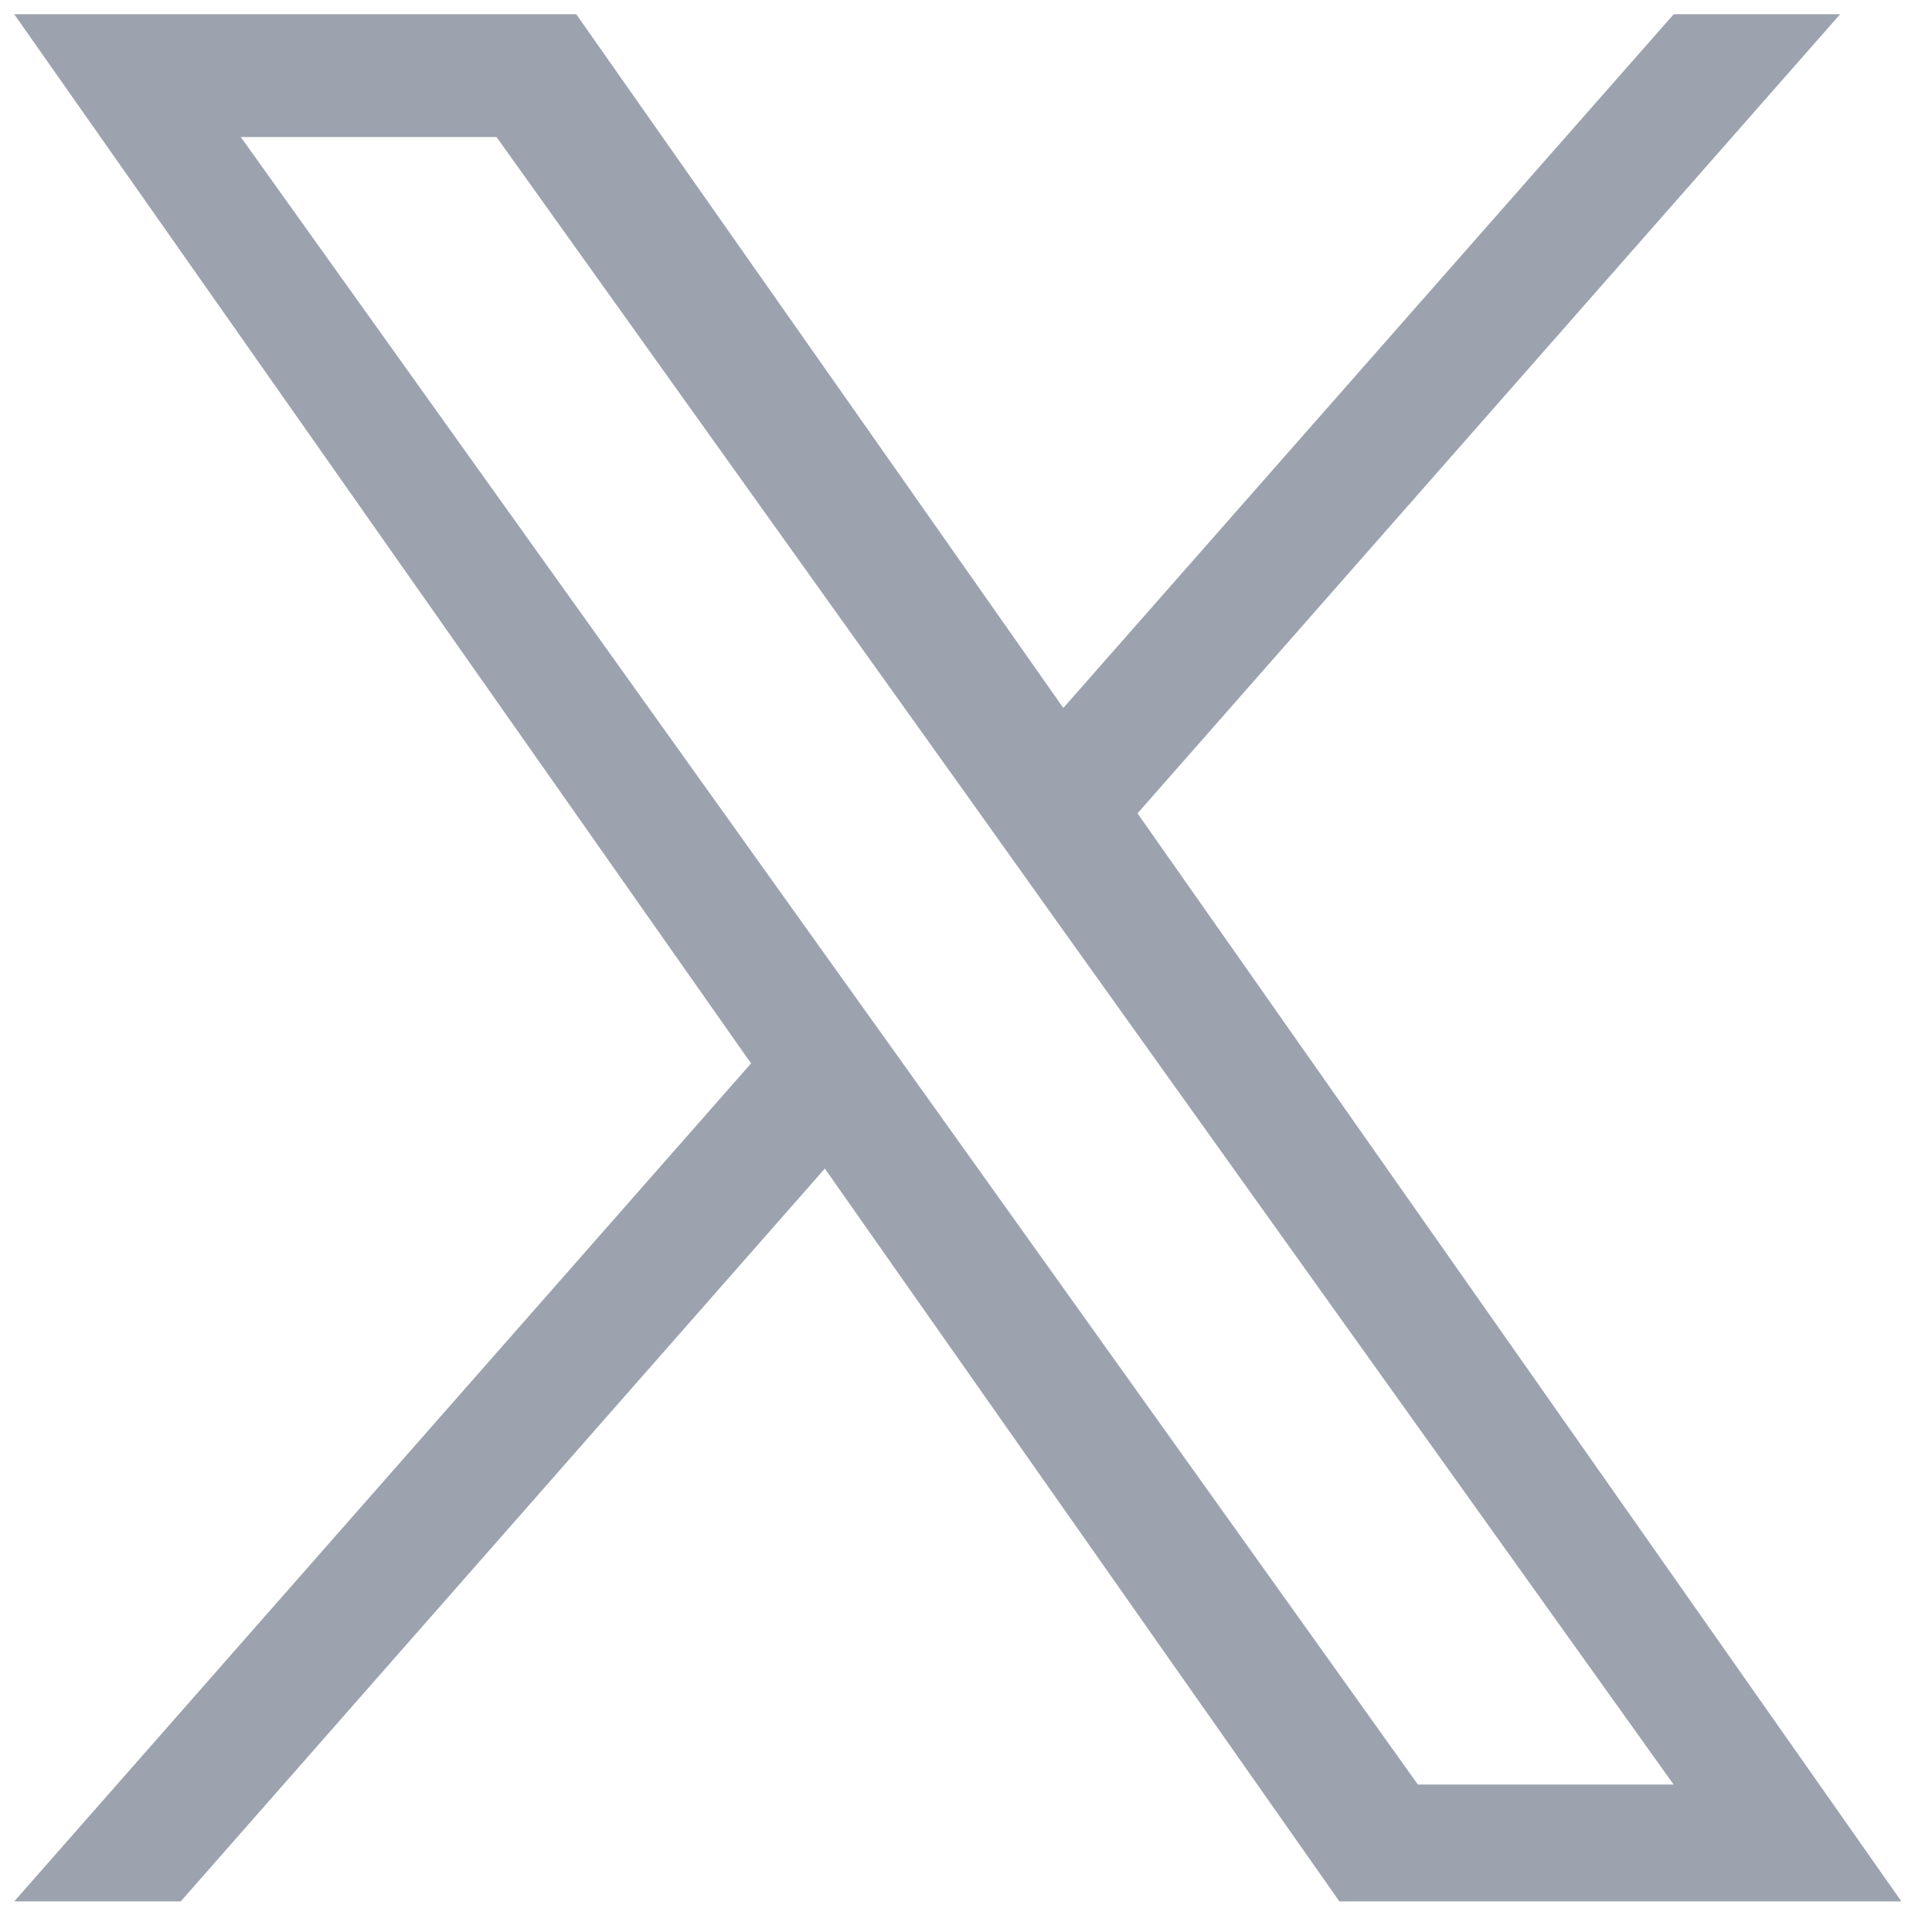 <svg width="27" height="27" viewBox="0 0 27 27" fill="none" xmlns="http://www.w3.org/2000/svg">
<path d="M15.897 11.367L25.716 0.199H23.39L14.86 9.894L8.053 0.199H0.199L10.496 14.861L0.199 26.572H2.526L11.527 16.331L18.718 26.572H26.572L15.897 11.367ZM12.71 14.99L11.665 13.529L3.365 1.915H6.939L13.639 11.291L14.68 12.752L23.389 24.939H19.815L12.71 14.99Z" fill="#9CA3AF"/>
</svg>
